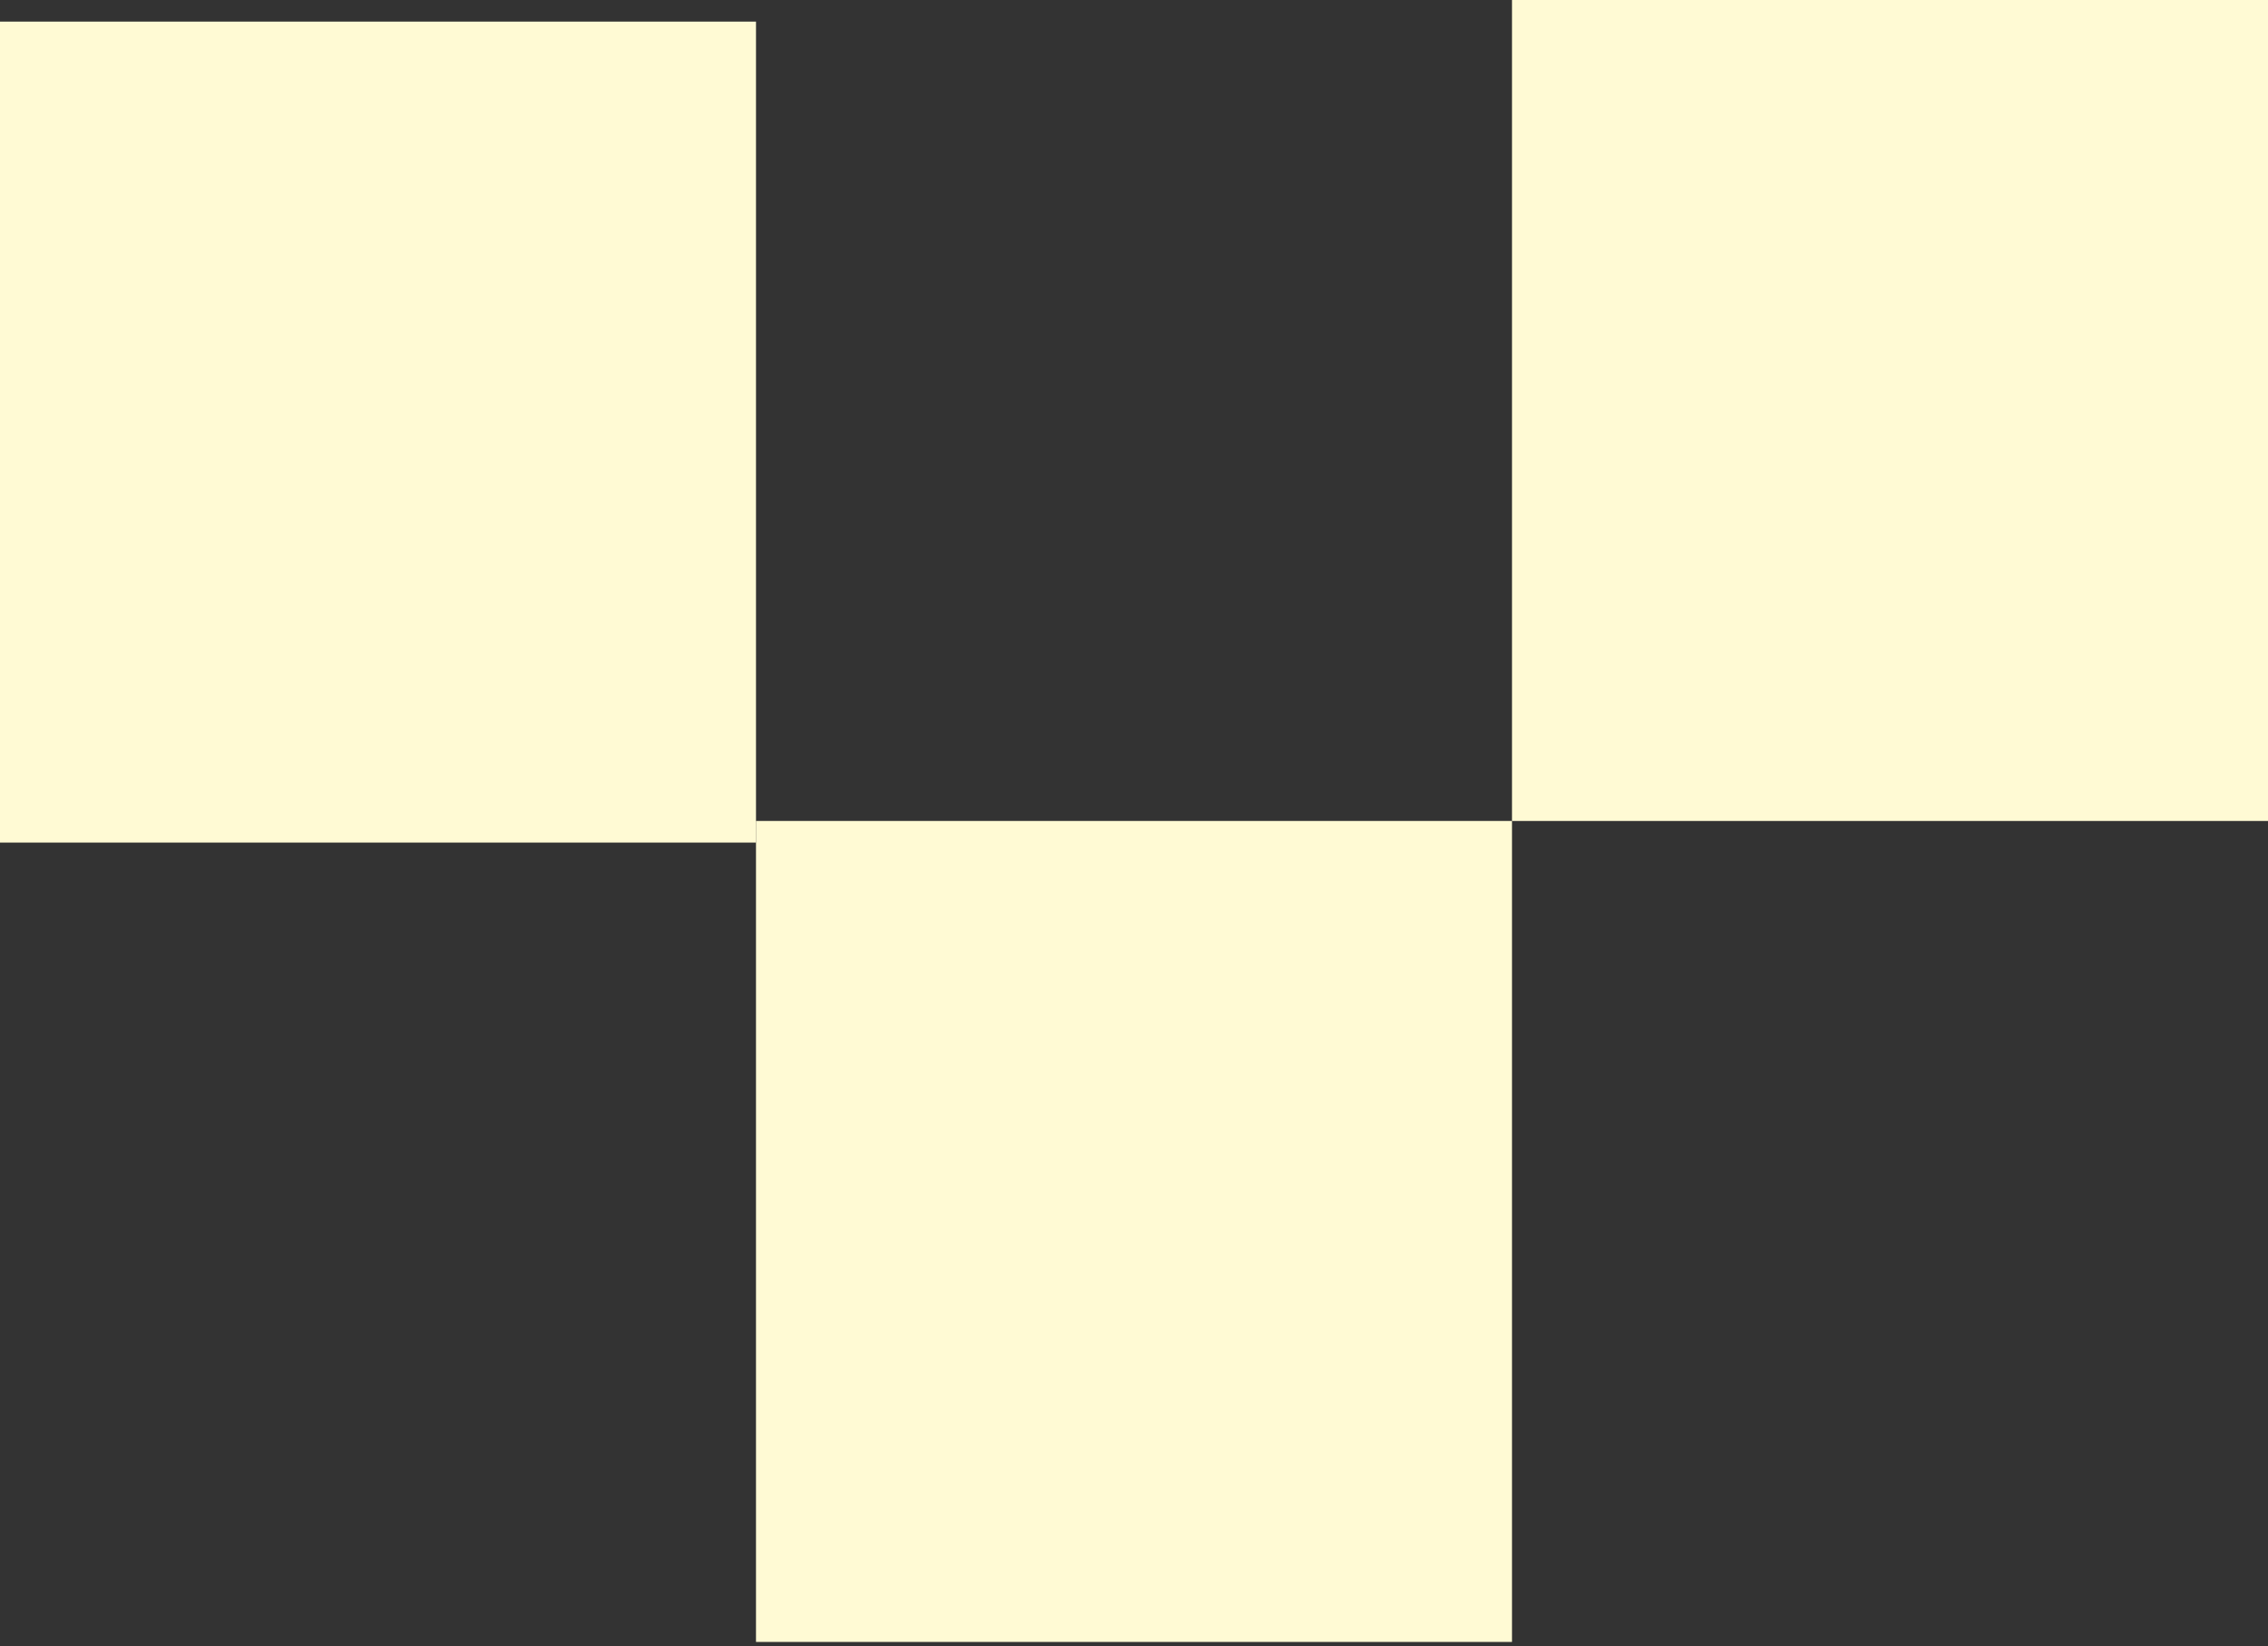 <svg xmlns="http://www.w3.org/2000/svg" width="350" height="254" viewBox="0 0 350 254" fill="none"><rect x="0" y="0" width="350" height="254" fill="#333333" stroke="none"/><rect x="350" width="126.667" height="116.667" transform="rotate(90 350 0)" fill="#FFFAD4"></rect><rect x="233.333" y="126.666" width="126.667" height="116.667" transform="rotate(90 233.333 126.666)" fill="#FFFAD4"></rect><rect x="116.667" y="3.333" width="126.667" height="116.667" transform="rotate(90 116.667 3.333)" fill="#FFFAD4"></rect></svg>